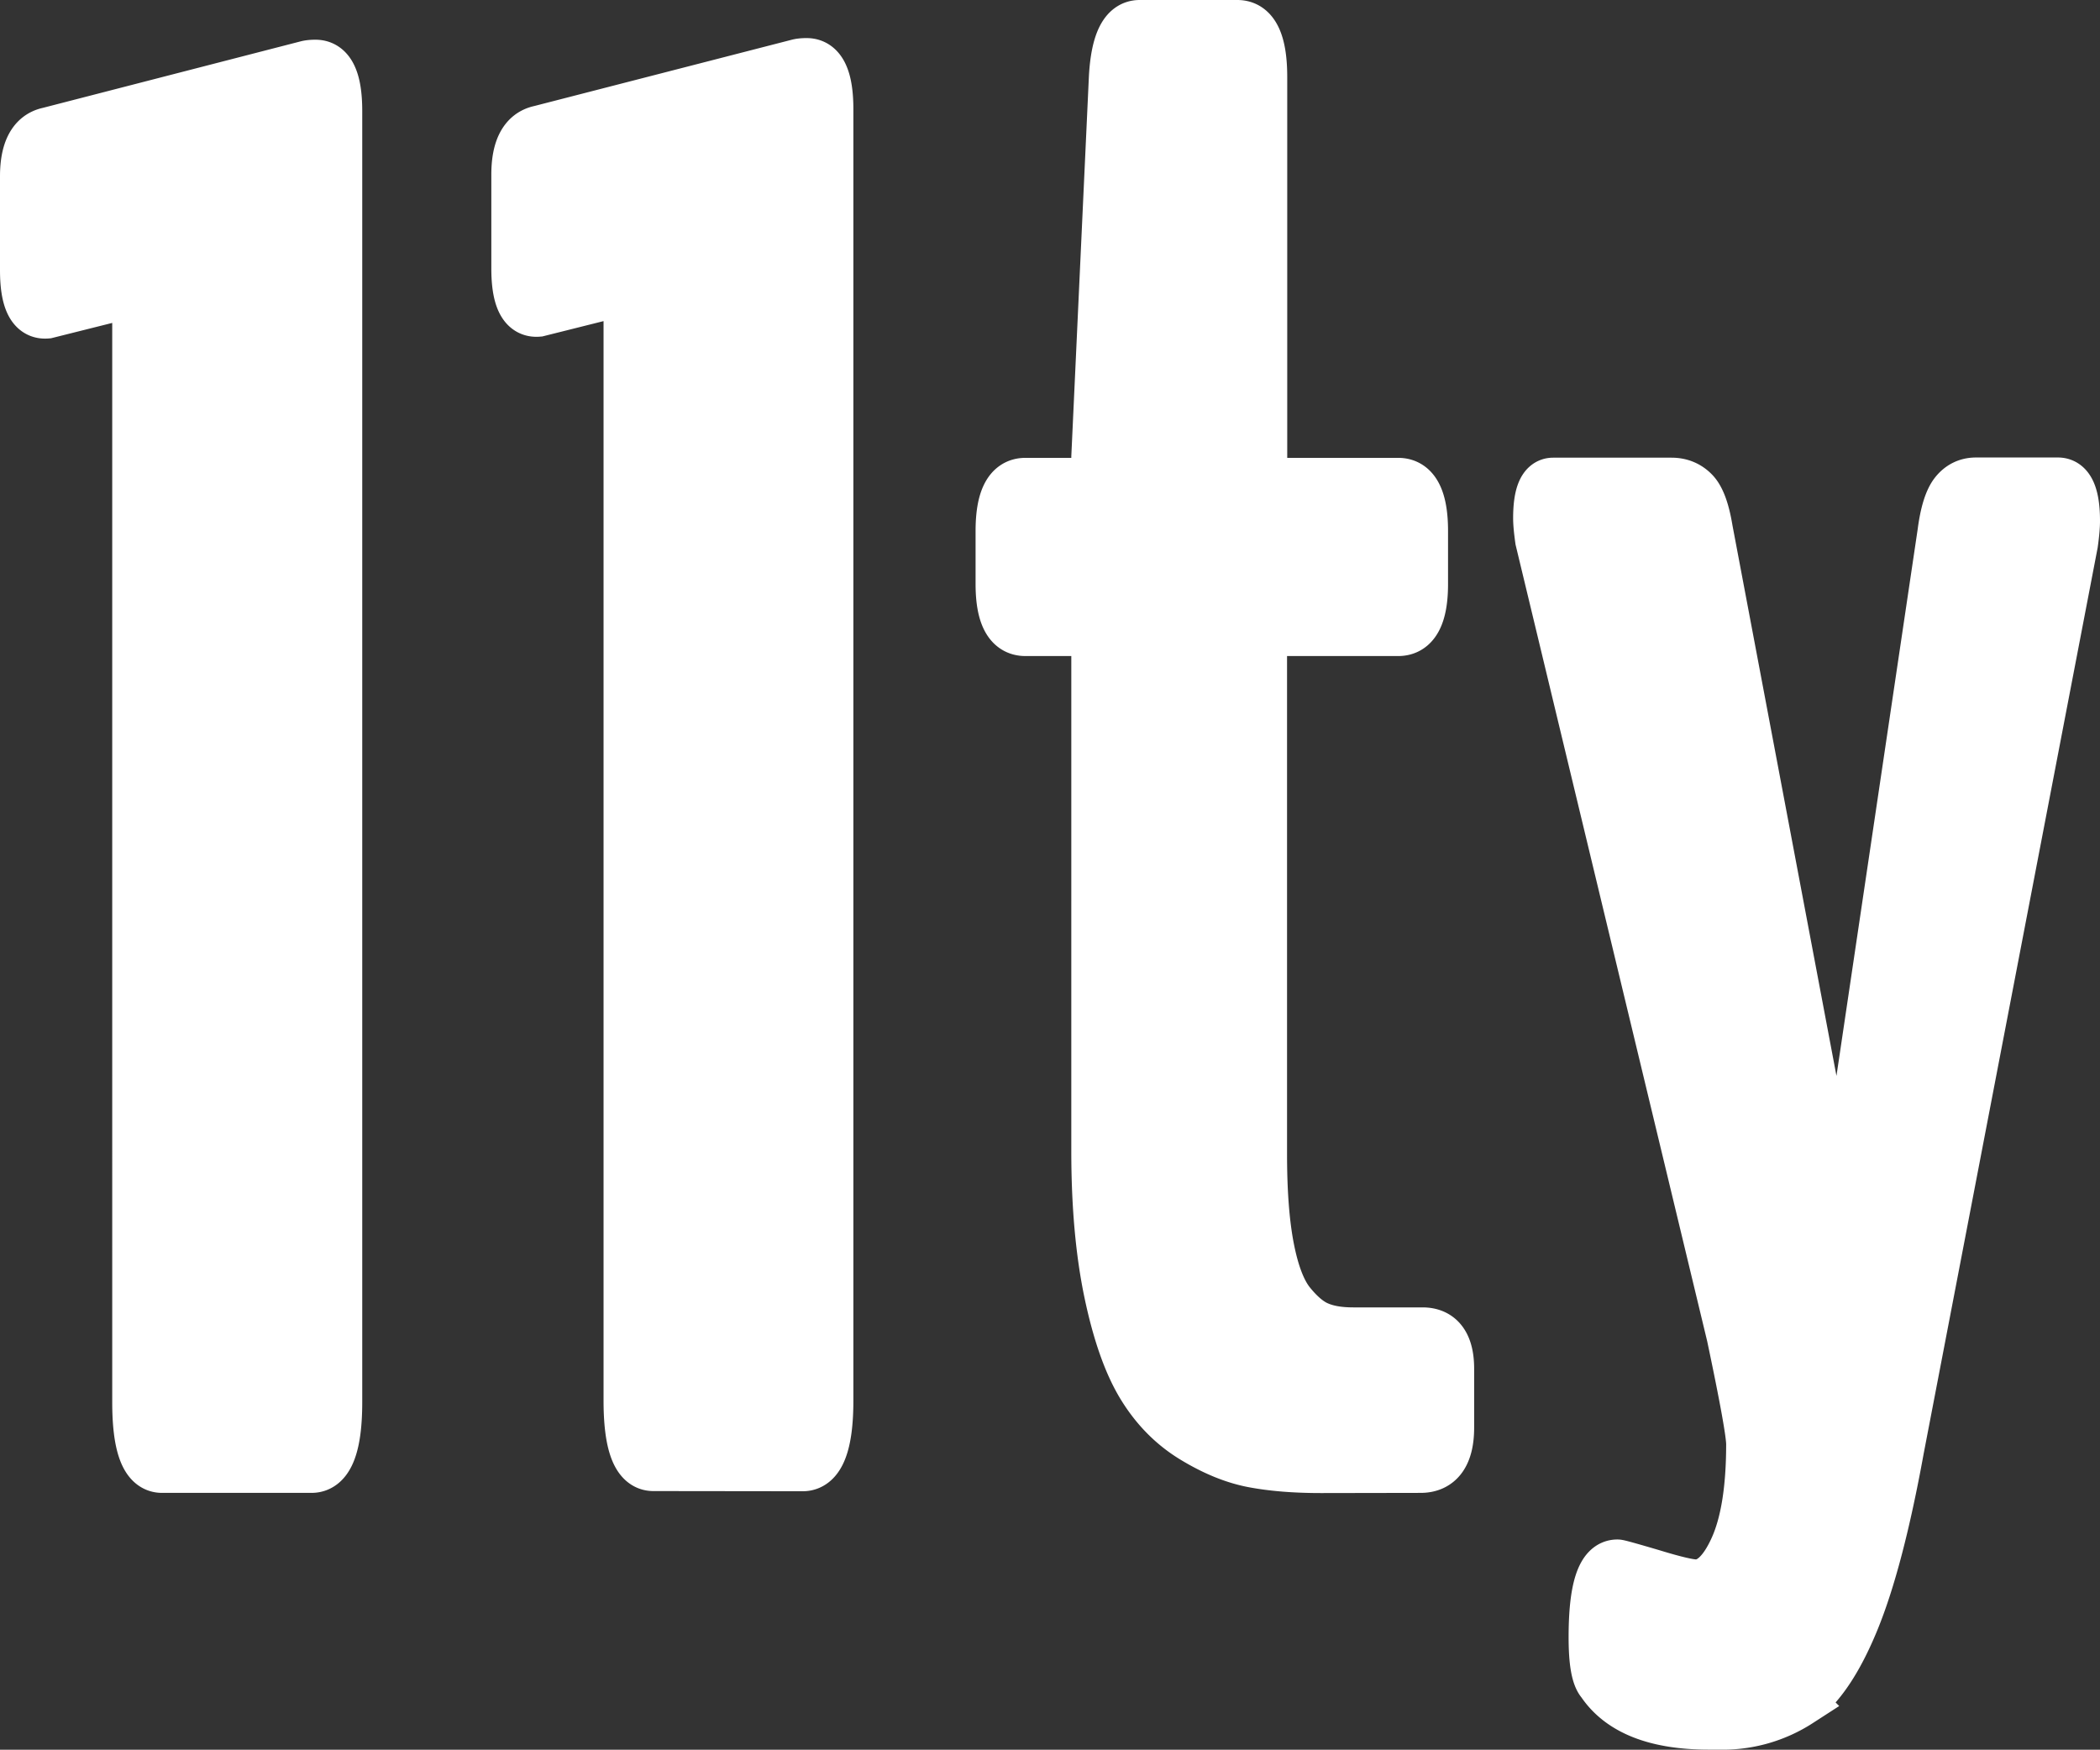 <?xml version="1.0" encoding="UTF-8" standalone="no"?>
<svg
   aria-hidden="true"
   focusable="false"
   viewBox="0 0 11583 9649.278"
   version="1.1"
   id="svg1"
   sodipodi:docname="eleventy.svg"
   width="11583"
   height="9649.278"
   inkscape:version="1.3.2 (091e20e, 2023-11-25, custom)"
   xmlns:inkscape="http://www.inkscape.org/namespaces/inkscape"
   xmlns:sodipodi="http://sodipodi.sourceforge.net/DTD/sodipodi-0.dtd"
   xmlns="http://www.w3.org/2000/svg"
   xmlns:svg="http://www.w3.org/2000/svg">
  <rect x="0" y="0" width="11583" height="9649.278" fill="#333333" stroke="none"/>
  <defs
     id="defs1" />
  <sodipodi:namedview
     id="namedview1"
     pagecolor="#ffffff"
     bordercolor="#999999"
     borderopacity="1"
     inkscape:showpageshadow="2"
     inkscape:pageopacity="0"
     inkscape:pagecheckerboard="true"
     inkscape:deskcolor="#d1d1d1"
     inkscape:export-bgcolor="#ffffff03"
     showgrid="false"
     inkscape:zoom="0.041948765"
     inkscape:cx="5816.6194"
     inkscape:cy="4922.6718"
     inkscape:window-width="2164"
     inkscape:window-height="1113"
     inkscape:window-x="2315"
     inkscape:window-y="136"
     inkscape:window-maximized="0"
     inkscape:current-layer="svg1">
    <inkscape:grid
       id="grid1"
       units="px"
       originx="-2018"
       originy="-6018"
       spacingx="1"
       spacingy="1"
       empcolor="#0099e5"
       empopacity="0.302"
       color="#0099e5"
       opacity="0.149"
       empspacing="5"
       dotted="false"
       gridanglex="30"
       gridanglez="30"
       visible="false" />
  </sodipodi:namedview>
  <path
     fill="#ffffff"
     stroke="#ffffff"
     stroke-miterlimit="10"
     stroke-width="280"
     d="m 3604,8083 c -90,0 -135,-120 -135,-361 V 1771 c 0,-115 -23,-169 -70,-162 l -431,108 c -79,7 -118,-72 -118,-237 V 963 c 0,-143 43,-224 129,-242 L 4401,355 c 11,-3 27,-5 48,-5 79,0 118,84 118,253 v 7120 c 0,241 -47,361 -140,361 z m 3683,11 c -144,0 -268,-10 -374,-30 -106,-20 -216,-65 -331,-135 -115,-70 -209,-166 -283,-288 -74,-122 -134,-293 -180,-512 -46,-219 -70,-479 -70,-781 V 3586 c 0,-72 -20,-108 -59,-108 h -334 c -90,0 -135,-86 -135,-258 v -291 c 0,-176 45,-264 135,-264 h 334 c 39,0 59,-48 59,-145 l 97,-2095 c 11,-190 57,-285 140,-285 h 539 c 90,0 135,95 135,285 v 2095 c 0,97 21,145 65,145 h 687 c 90,0 135,88 135,264 v 291 c 0,172 -45,258 -135,258 h -689 c -25,0 -42,6 -51,19 -9,12 -13,42 -13,89 v 2779 c 0,208 13,382 40,520 27,138 66,240 118,304 52,64 104,108 156,129 52,22 116,32 191,32 h 382 c 97,0 145,67 145,199 v 323 c 0,147 -52,221 -156,221 z m 2067,646 c 82,0 154,-67 215,-202 61,-135 92,-326 92,-574 0,-58 -36,-257 -108,-598 L 8497,2977 c -7,-50 -11,-90 -11,-119 0,-129 27,-194 81,-194 h 652 c 50,0 91,17 124,51 33,34 58,103 75,207 l 700,3705 c 14,43 23,65 27,65 14,0 22,-20 22,-59 l 549,-3695 c 14,-108 37,-180 67,-218 30,-38 69,-57 116,-57 h 452 c 61,0 92,70 92,210 0,32 -4,74 -11,124 l -959,4993 c -75,413 -158,729 -248,948 -90,219 -190,368 -302,447 a 776,776 0 0 1 -442,124 h -54 c -291,0 -488,-77 -592,-232 -29,-32 -43,-115 -43,-248 0,-266 43,-399 129,-399 7,0 72,18 194,54 124,38 203,56 239,56 z M 894,8093 c -90,0 -135,-120 -135,-361 V 1781 c 0,-115 -23,-169 -70,-162 l -431,108 c -79,7 -118,-72 -118,-237 V 973 C 140,830 183,749 269,731 L 1692,364 c 11,-3 27,-5 48,-5 79,0 118,84 118,253 v 7120 c 0,241 -47,361 -140,361 z"
     id="path1" />
</svg>
